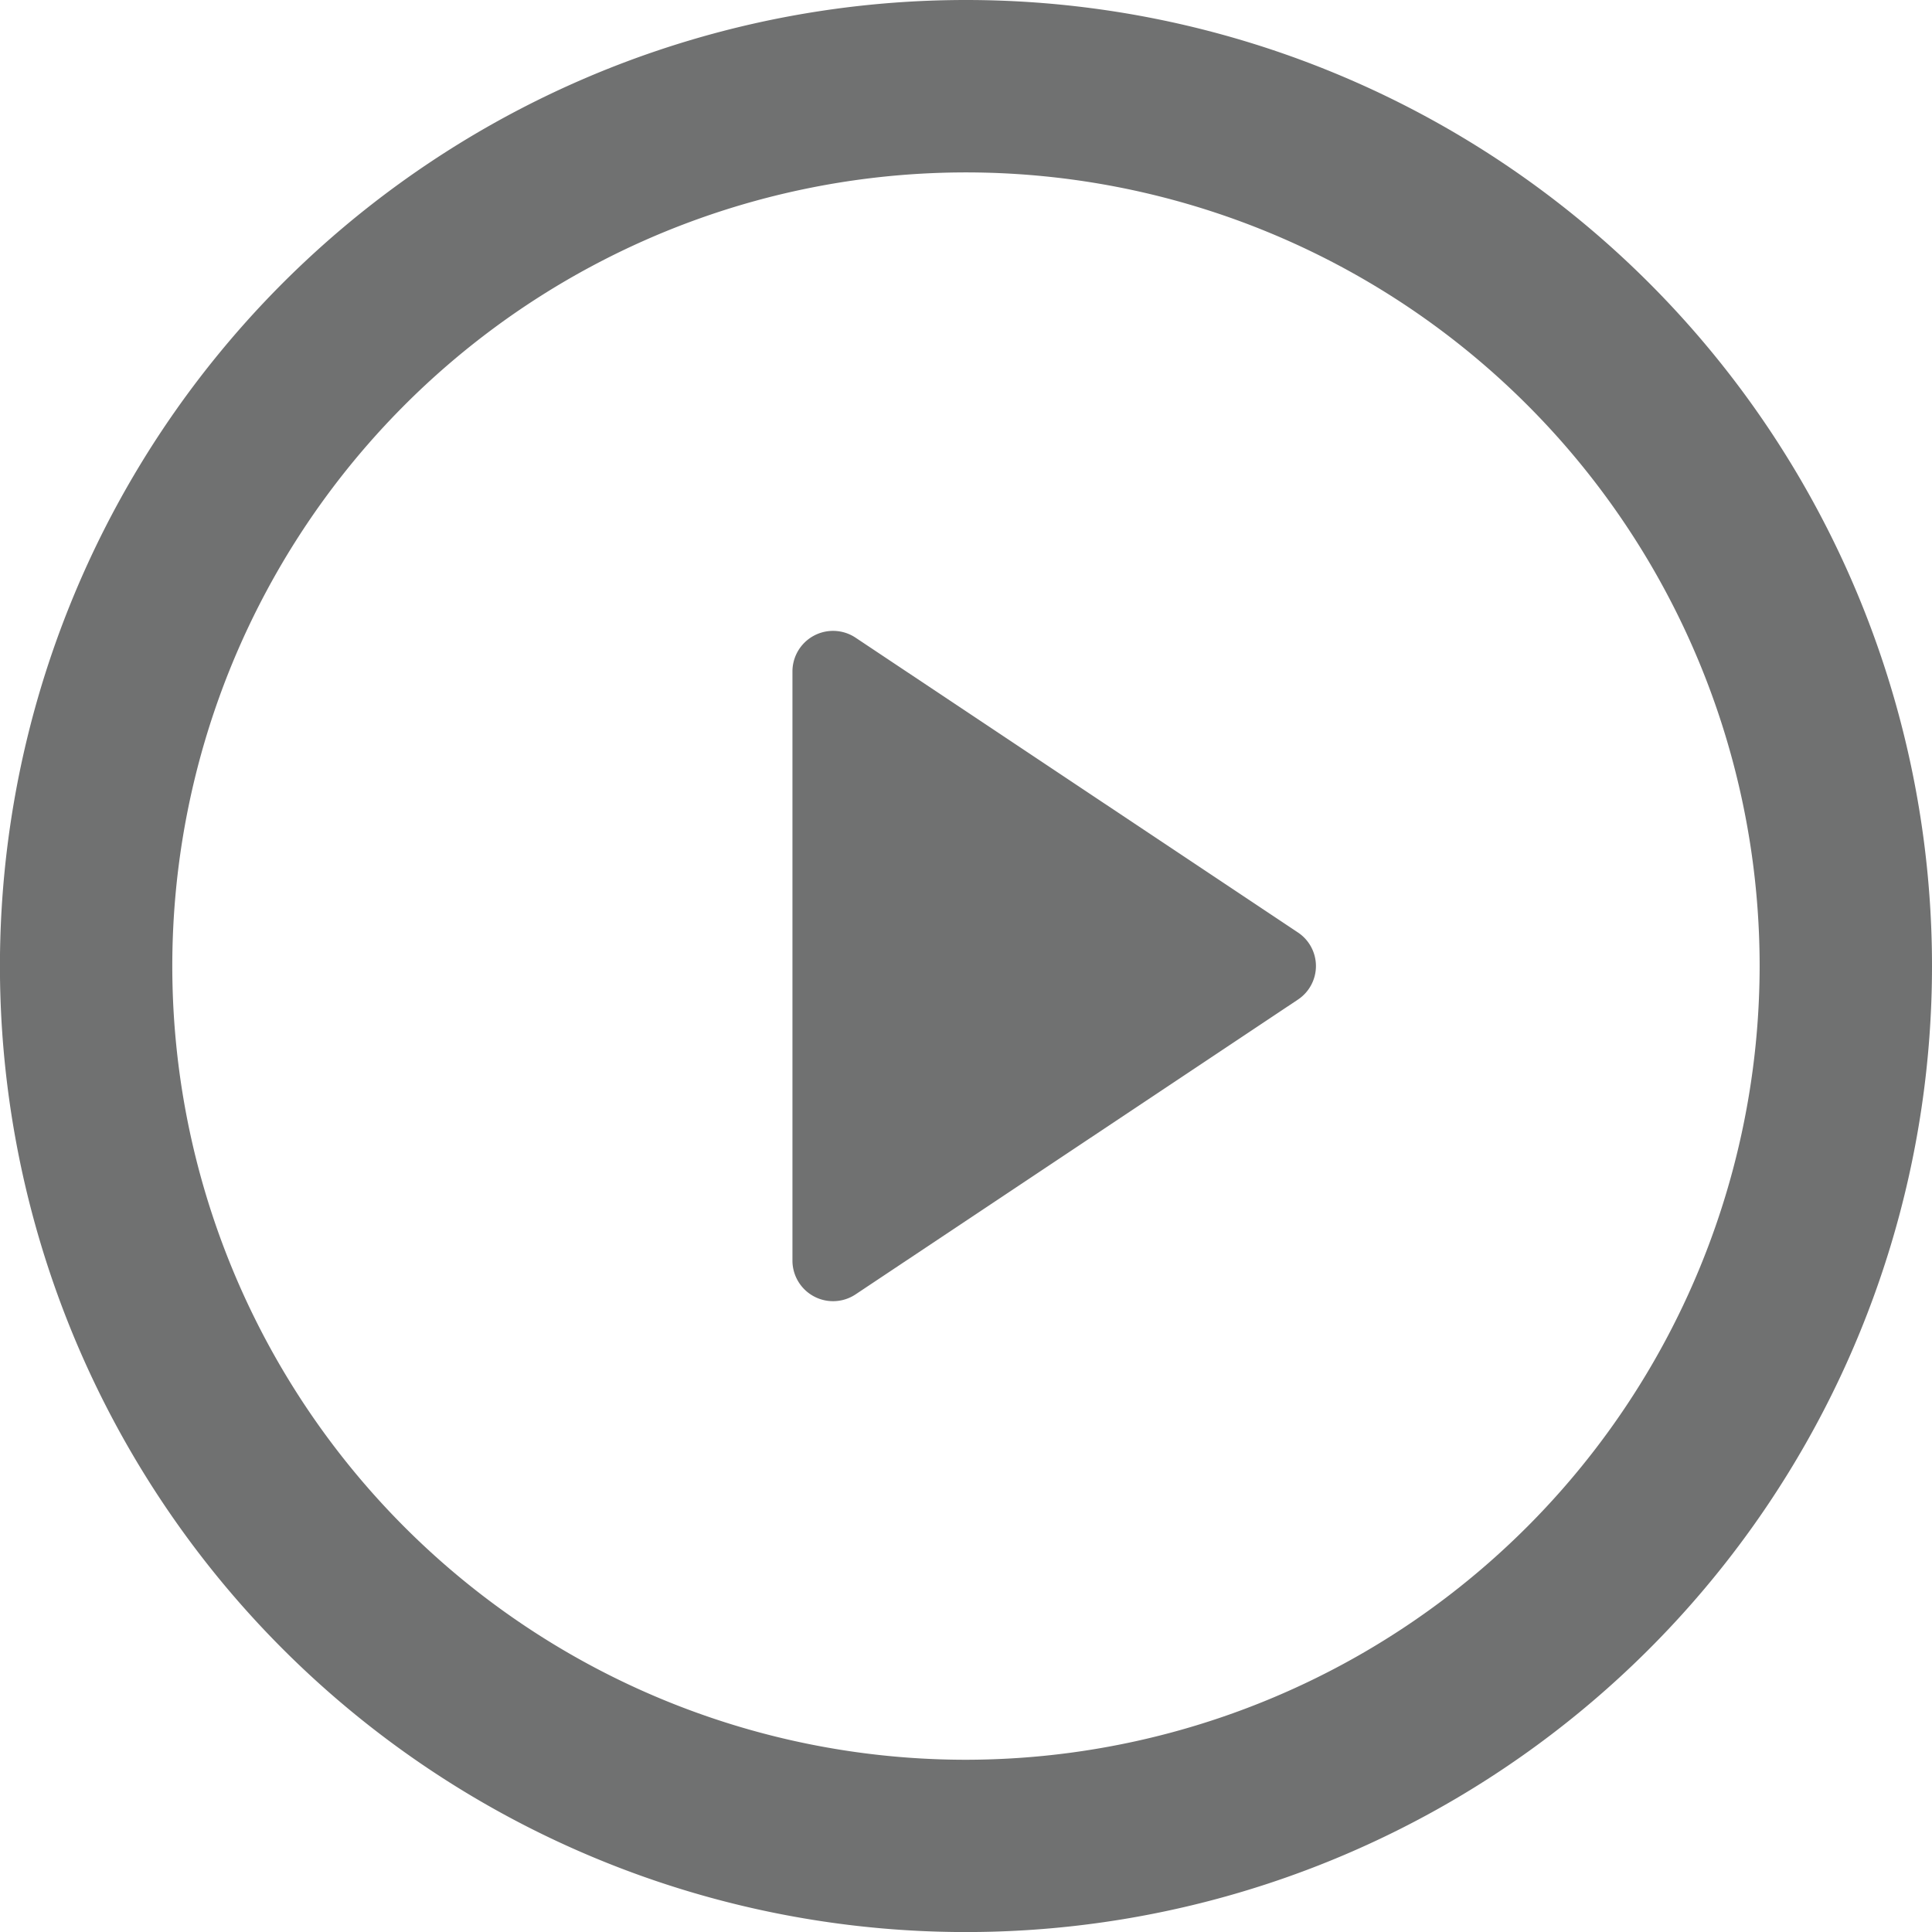 <svg xmlns="http://www.w3.org/2000/svg" width="33.291" height="33.293" viewBox="0 0 33.291 33.293"><defs><style>.a{fill:#707171;}</style></defs><path class="a" d="M34.187,8.791A16.646,16.646,0,1,0,50.833,25.437,16.646,16.646,0,0,0,34.187,8.791Zm0,30.323A13.676,13.676,0,1,1,47.863,25.437,13.691,13.691,0,0,1,34.187,39.114Z" transform="translate(-17.542 -8.791)"/><path class="a" d="M35.751,21.7l-7.629-5.084a.7.7,0,0,0-1.08.578V27.364a.7.7,0,0,0,1.08.578l7.629-5.084A.694.694,0,0,0,35.751,21.7Z" transform="translate(-13.387 -5.633)"/></svg>